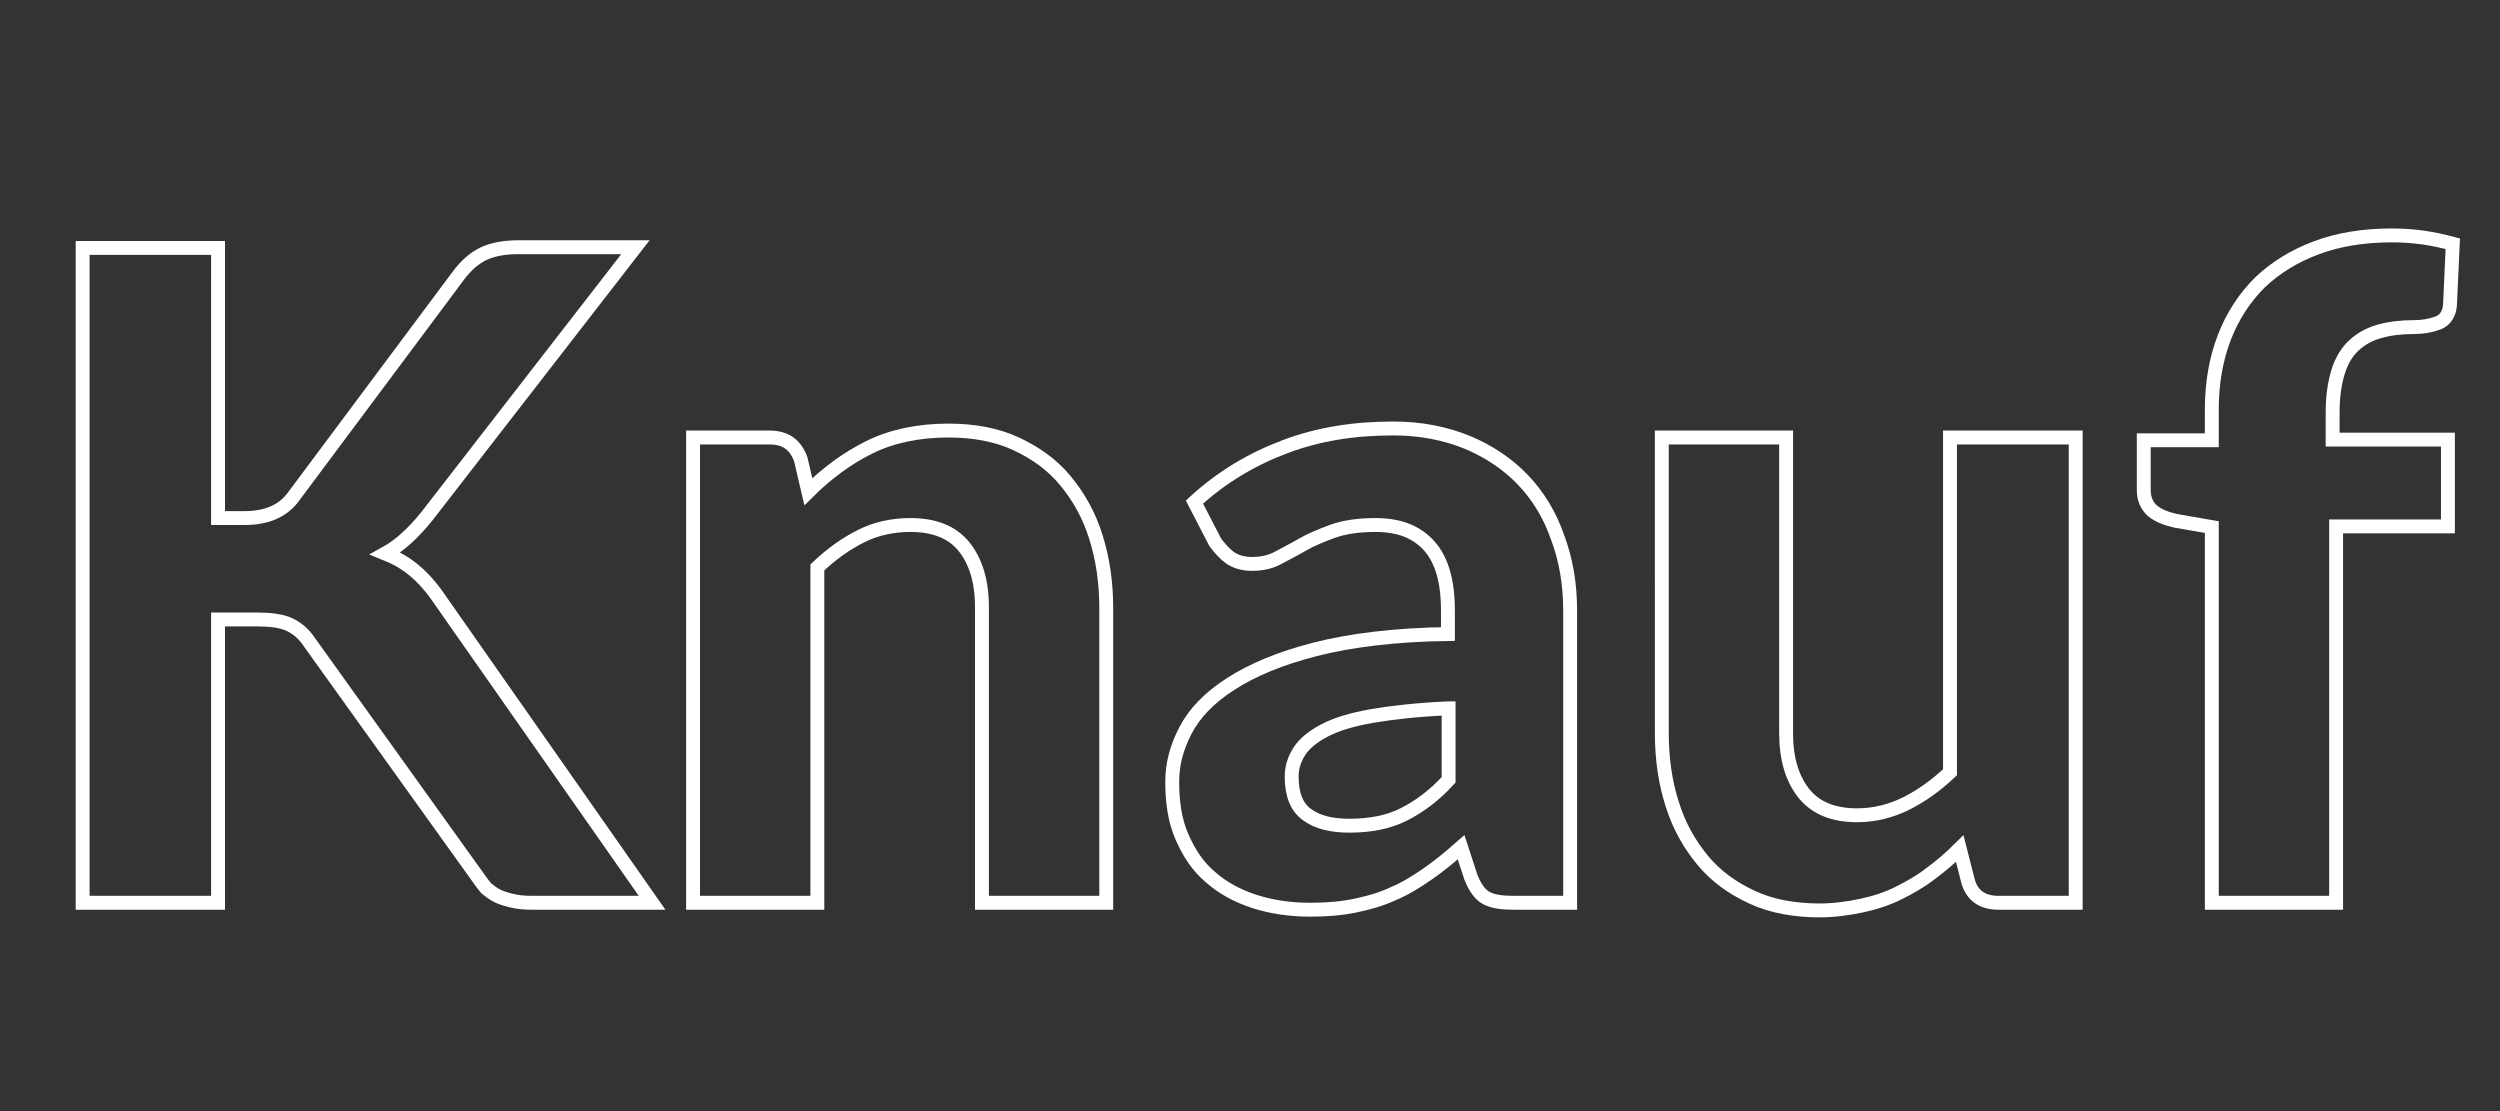 <?xml version="1.0" encoding="utf-8"?>
<!-- Generator: Adobe Illustrator 25.4.1, SVG Export Plug-In . SVG Version: 6.00 Build 0)  -->
<svg version="1.1" id="Livello_1" xmlns="http://www.w3.org/2000/svg" xmlns:xlink="http://www.w3.org/1999/xlink" x="0px" y="0px"
	 viewBox="0 0 360 160" style="enable-background:new 0 0 360 160;" xml:space="preserve">
<rect x="0" y="0" width="360" height="160" fill="#333333" stroke="none"/>
<style type="text/css">
	.st0{enable-background:new    ;}
	.st1{fill:none;stroke:#FFFFFF;stroke-width:2;}
</style>
<g class="st0">
	<path class="st1" d="M31.4,74.6h3.8c3.2,0,5.5-1,7-3L66,39.7c1.1-1.5,2.4-2.6,3.7-3.2c1.3-0.6,3-0.9,4.9-0.9h16.9l-30,38.7
		c-2,2.5-4,4.3-6,5.4c1.5,0.6,2.9,1.4,4.1,2.4c1.2,1,2.4,2.3,3.5,3.9l30.8,44H76.6c-1.1,0-2.1-0.1-2.9-0.3c-0.8-0.2-1.5-0.4-2.1-0.7
		c-0.6-0.3-1.1-0.7-1.6-1.1c-0.4-0.5-0.8-1-1.2-1.6L44.5,92.4c-0.8-1.2-1.8-2-2.9-2.5c-1.1-0.5-2.7-0.7-4.7-0.7h-5.5V130H11.9V35.7
		h19.5V74.6z"/>
	<path class="st1" d="M116.4,70.8c1.3-1.3,2.7-2.5,4.2-3.6c1.5-1.1,3-2,4.6-2.8s3.4-1.4,5.3-1.8c1.9-0.4,3.9-0.6,6.1-0.6
		c3.6,0,6.9,0.6,9.7,1.9c2.8,1.3,5.2,3,7.1,5.3c1.9,2.3,3.4,4.9,4.4,8.1s1.5,6.5,1.5,10.3V130h-17.9V87.4c0-3.7-0.9-6.6-2.6-8.7
		c-1.7-2.1-4.3-3.1-7.7-3.1c-2.5,0-4.9,0.5-7.1,1.6c-2.2,1.1-4.3,2.6-6.3,4.5V130H99.8V63h11c2.3,0,3.7,1,4.5,3.1L116.4,70.8z"/>
	<path class="st1" d="M172,72.3c3.9-3.6,8.3-6.2,13.1-8c4.8-1.8,9.9-2.6,15.5-2.6c4,0,7.5,0.7,10.7,2c3.1,1.3,5.8,3.1,8,5.4
		c2.2,2.3,3.9,5.1,5,8.3c1.2,3.2,1.8,6.7,1.8,10.5V130h-8.2c-1.7,0-3-0.2-3.9-0.7c-0.9-0.5-1.6-1.5-2.2-3l-1.4-4.3
		c-1.7,1.5-3.3,2.8-4.9,3.9s-3.2,2.1-4.9,2.8c-1.7,0.8-3.5,1.3-5.4,1.7c-1.9,0.4-4.1,0.6-6.5,0.6c-2.9,0-5.6-0.4-8.1-1.2
		c-2.4-0.8-4.5-1.9-6.3-3.5c-1.8-1.5-3.1-3.5-4.1-5.8c-1-2.3-1.4-4.9-1.4-7.9c0-2.5,0.6-4.9,1.9-7.4c1.3-2.5,3.4-4.7,6.5-6.7
		c3.1-2,7.1-3.7,12.2-5c5.1-1.3,11.5-2.1,19.1-2.2v-3.4c0-4.2-0.9-7.3-2.7-9.3c-1.8-2-4.3-3-7.7-3c-2.5,0-4.5,0.3-6.2,0.9
		c-1.6,0.6-3.1,1.2-4.3,1.9c-1.2,0.7-2.4,1.3-3.5,1.9c-1.1,0.6-2.3,0.9-3.8,0.9c-1.3,0-2.3-0.3-3.2-0.9c-0.8-0.6-1.5-1.4-2.1-2.2
		L172,72.3z M208.5,102c-4.4,0.2-8,0.6-10.9,1.1c-2.9,0.5-5.2,1.2-6.9,2.1c-1.7,0.9-2.9,1.9-3.6,3c-0.7,1.1-1.1,2.3-1.1,3.6
		c0,2.6,0.7,4.4,2.2,5.5c1.5,1.1,3.5,1.6,6.1,1.6c3,0,5.6-0.5,7.8-1.6c2.2-1.1,4.4-2.7,6.5-5V102z"/>
	<path class="st1" d="M298.9,63v67h-11.1c-2.3,0-3.8-1-4.4-3.1l-1.2-4.7c-1.3,1.3-2.7,2.5-4.2,3.6c-1.4,1.1-3,2-4.6,2.8
		c-1.6,0.8-3.4,1.4-5.3,1.8c-1.9,0.4-3.9,0.7-6.1,0.7c-3.6,0-6.9-0.6-9.7-1.9c-2.8-1.3-5.2-3-7.1-5.3c-1.9-2.3-3.4-4.9-4.4-8.1
		c-1-3.1-1.5-6.5-1.5-10.3V63h17.9v42.6c0,3.7,0.9,6.6,2.6,8.7c1.7,2.1,4.3,3.1,7.6,3.1c2.5,0,4.9-0.6,7.1-1.7
		c2.2-1.1,4.3-2.6,6.3-4.5V63H298.9z"/>
	<path class="st1" d="M318.5,130V75.9l-5.2-0.9c-1.3-0.3-2.4-0.7-3.3-1.4c-0.8-0.7-1.3-1.7-1.3-3v-7.2h9.8V59
		c0-3.8,0.6-7.3,1.8-10.4c1.2-3.1,2.9-5.7,5.1-7.9c2.2-2.1,4.9-3.8,8.1-5s6.8-1.8,10.9-1.8c1.6,0,3,0.1,4.5,0.3
		c1.4,0.2,2.8,0.5,4.3,0.9l-0.4,8.8c-0.1,1.3-0.7,2.2-1.7,2.6c-1.1,0.4-2.2,0.6-3.5,0.6c-1.8,0-3.5,0.2-4.9,0.6
		c-1.5,0.4-2.7,1.1-3.7,2c-1,0.9-1.8,2.2-2.3,3.8s-0.8,3.5-0.8,5.9v3.9h16.6v12.5h-16.1V130H318.5z"/>
</g>
</svg>
